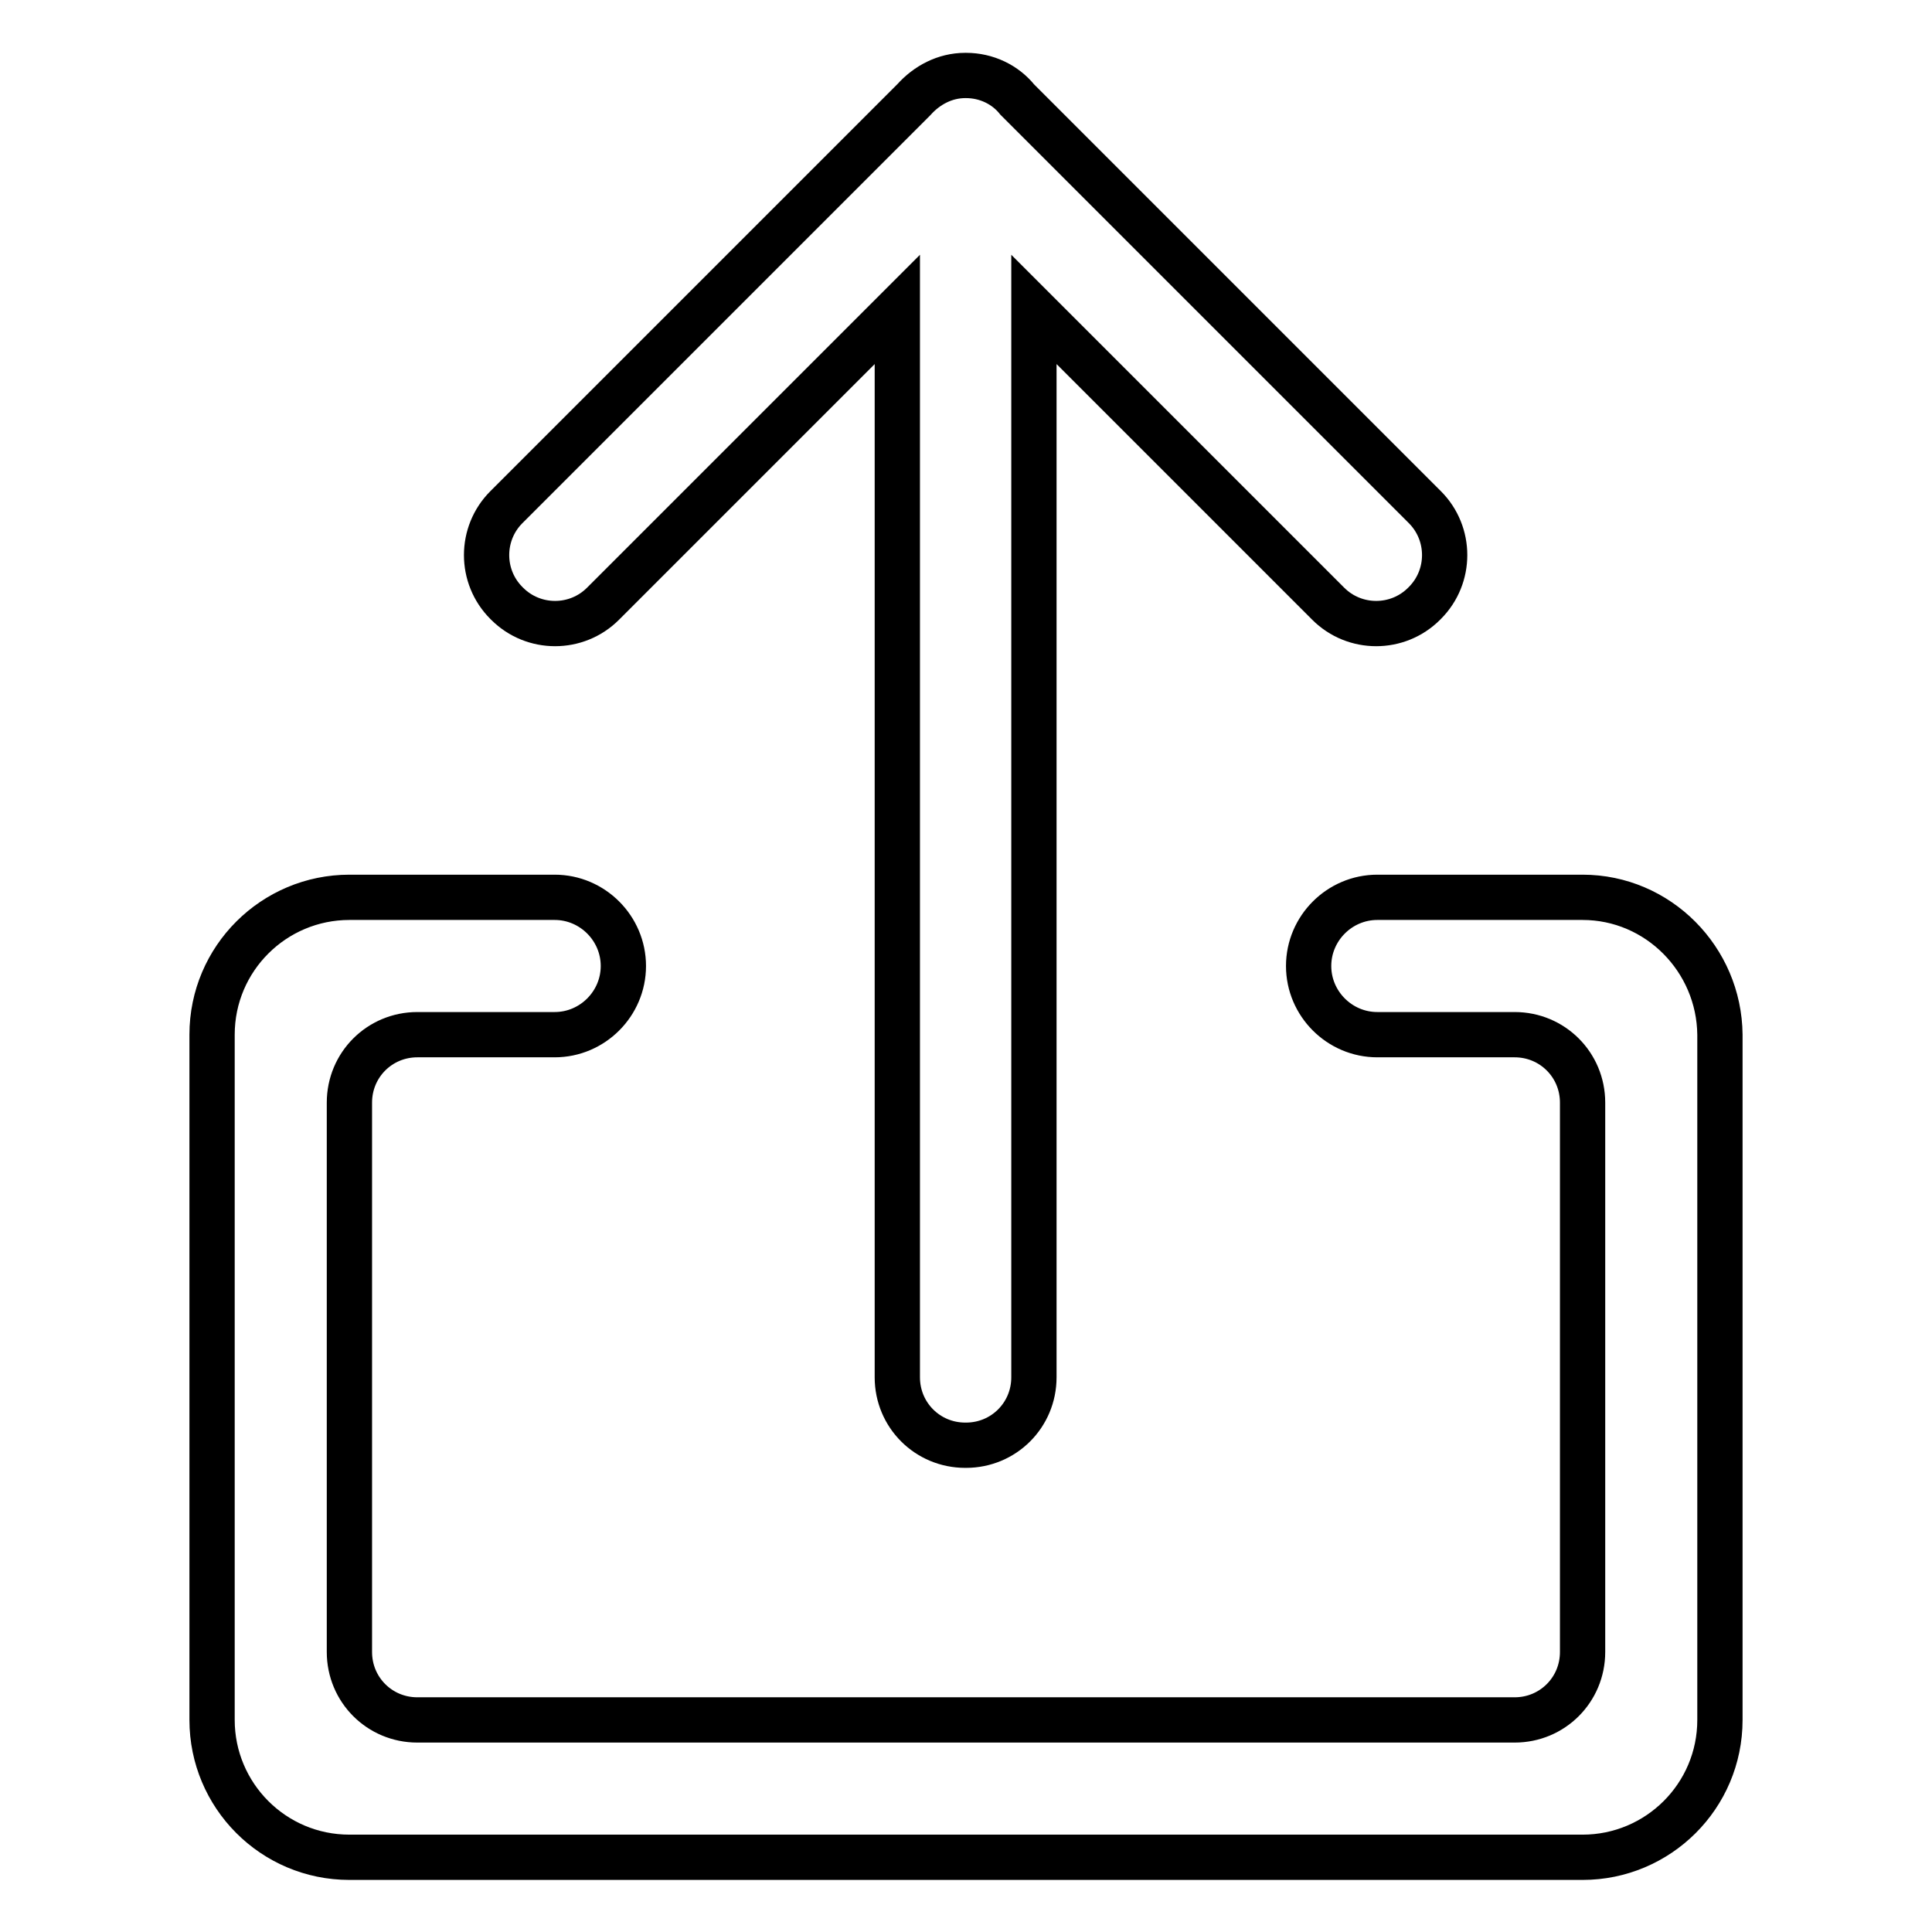 <?xml version="1.0" encoding="utf-8"?>
<!-- Svg Vector Icons : http://www.onlinewebfonts.com/icon -->
<!DOCTYPE svg PUBLIC "-//W3C//DTD SVG 1.1//EN" "http://www.w3.org/Graphics/SVG/1.1/DTD/svg11.dtd">
<svg version="1.1" xmlns="http://www.w3.org/2000/svg" xmlns:xlink="http://www.w3.org/1999/xlink" x="0px" y="0px" viewBox="0 0 256 256" enable-background="new 0 0 256 256" xml:space="preserve">
<g> <path stroke-width="6" fill-opacity="0" stroke="#000000"  d="M209.7,118.9h-27.2c-5,0-9.1,4.1-9.1,9.1c0,5,4.1,9.1,9.1,9.1h18.2c5,0,9,4,9,9v72.8c0,5-4,9-9,9H55.3 c-5,0-9-4-9-9v-72.8c0-5,4-9,9-9h18.2l0,0c0,0,0,0,0,0c5,0,9.1-4.1,9.1-9.1c0-5-4.1-9.1-9.1-9.1c0,0,0,0,0,0l0,0H46.3 c-10,0-18.2,8.1-18.2,18.2v90.8c0,10,8.1,18.2,18.2,18.2h163.4c10,0,18.2-8.1,18.2-18.2v-90.8C227.8,127.1,219.7,118.9,209.7,118.9 z M79.9,80c-3.5,3.5-9.2,3.5-12.7,0l-0.1-0.1c-3.5-3.5-3.5-9.2,0-12.7l54-54c1.7-1.9,4.1-3.2,6.8-3.2h0c0,0,0,0,0,0h0.1 c0,0,0,0,0,0h0c2.7,0,5.2,1.2,6.8,3.2l54,54c3.5,3.5,3.5,9.2,0,12.7l-0.1,0.1c-3.5,3.5-9.2,3.5-12.7,0l-39-39v141.5c0,5-4,9-9,9 h-0.1c-5,0-9-4-9-9V41L79.9,80z"/></g>
</svg>